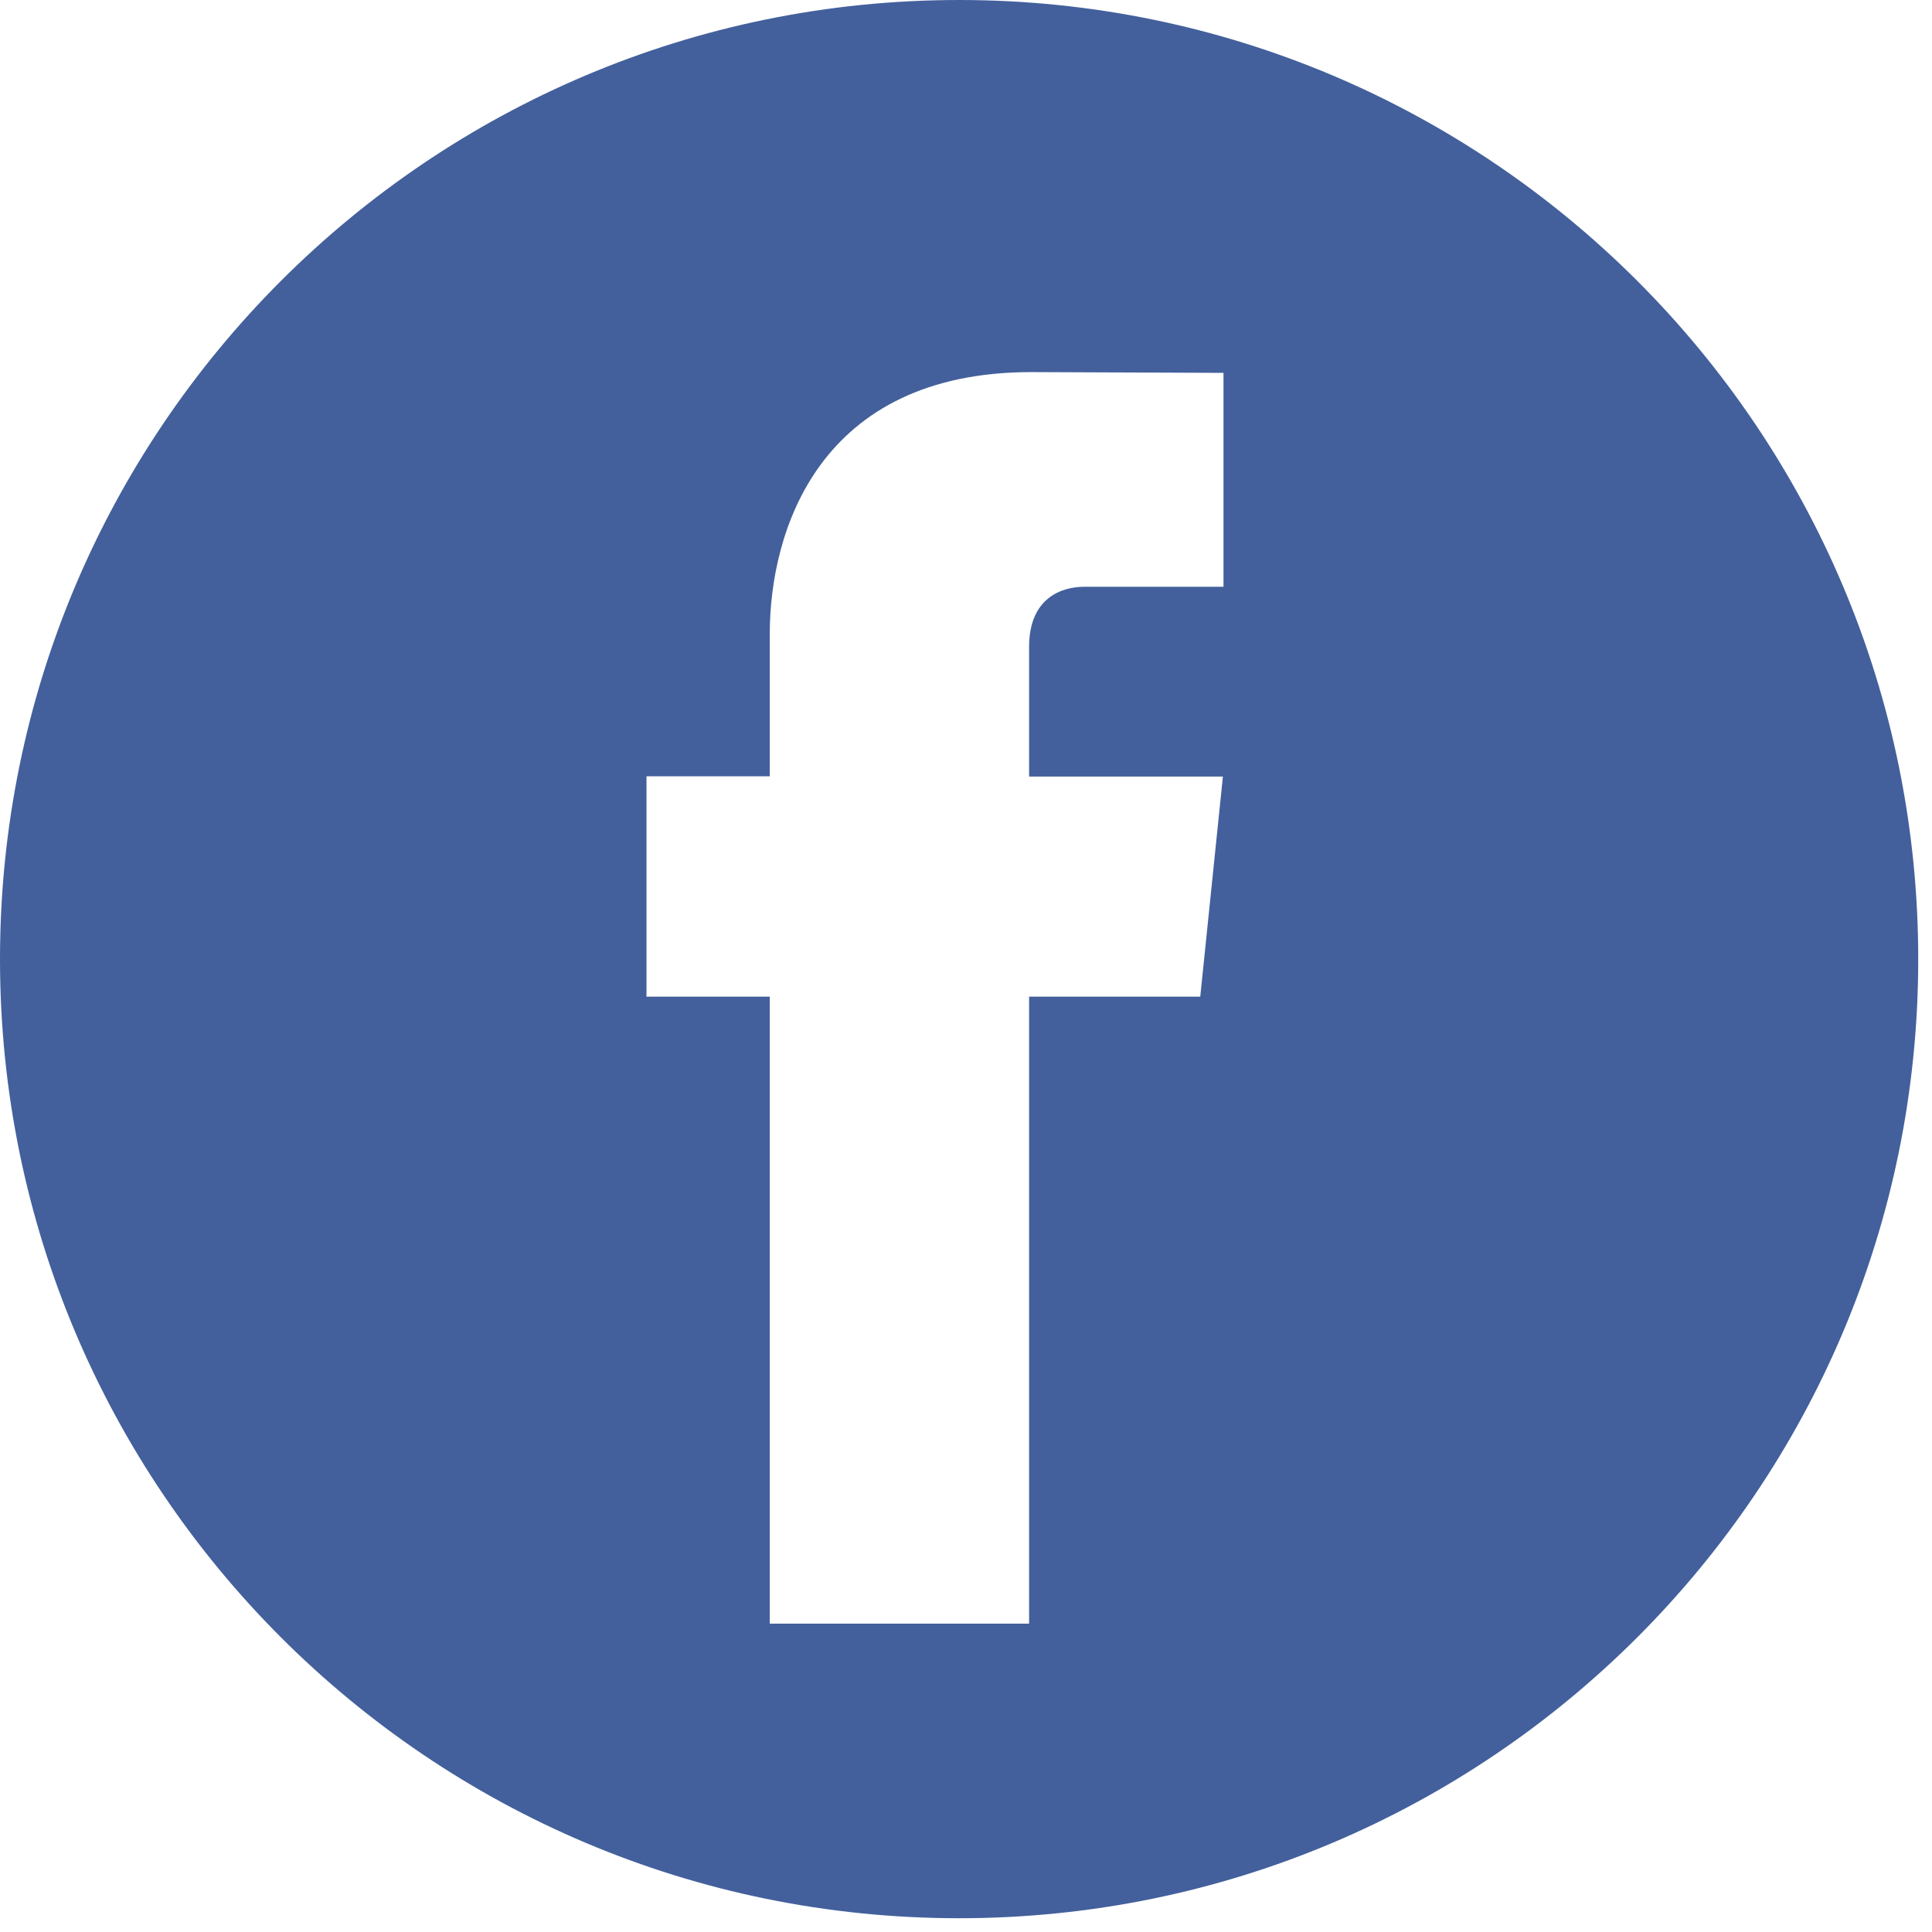 <svg width="32" height="32" viewBox="0 0 32 32" xmlns="http://www.w3.org/2000/svg">
    <path d="M15.886 0c8.774 0 15.886 7.112 15.886 15.886S24.66 31.772 15.886 31.772 0 24.66 0 15.886 7.112 0 15.886 0zm1.197 6.163c-3.53 0-4.333 2.645-4.333 4.334v2.361h-2.042v3.65h2.042v10.385h4.295V16.508h2.835l.375-3.646h-3.21v-2.148c0-.806.533-.995.912-.995h2.308V6.176z" fill="#43609C" fill-rule="nonzero"/>
</svg>
